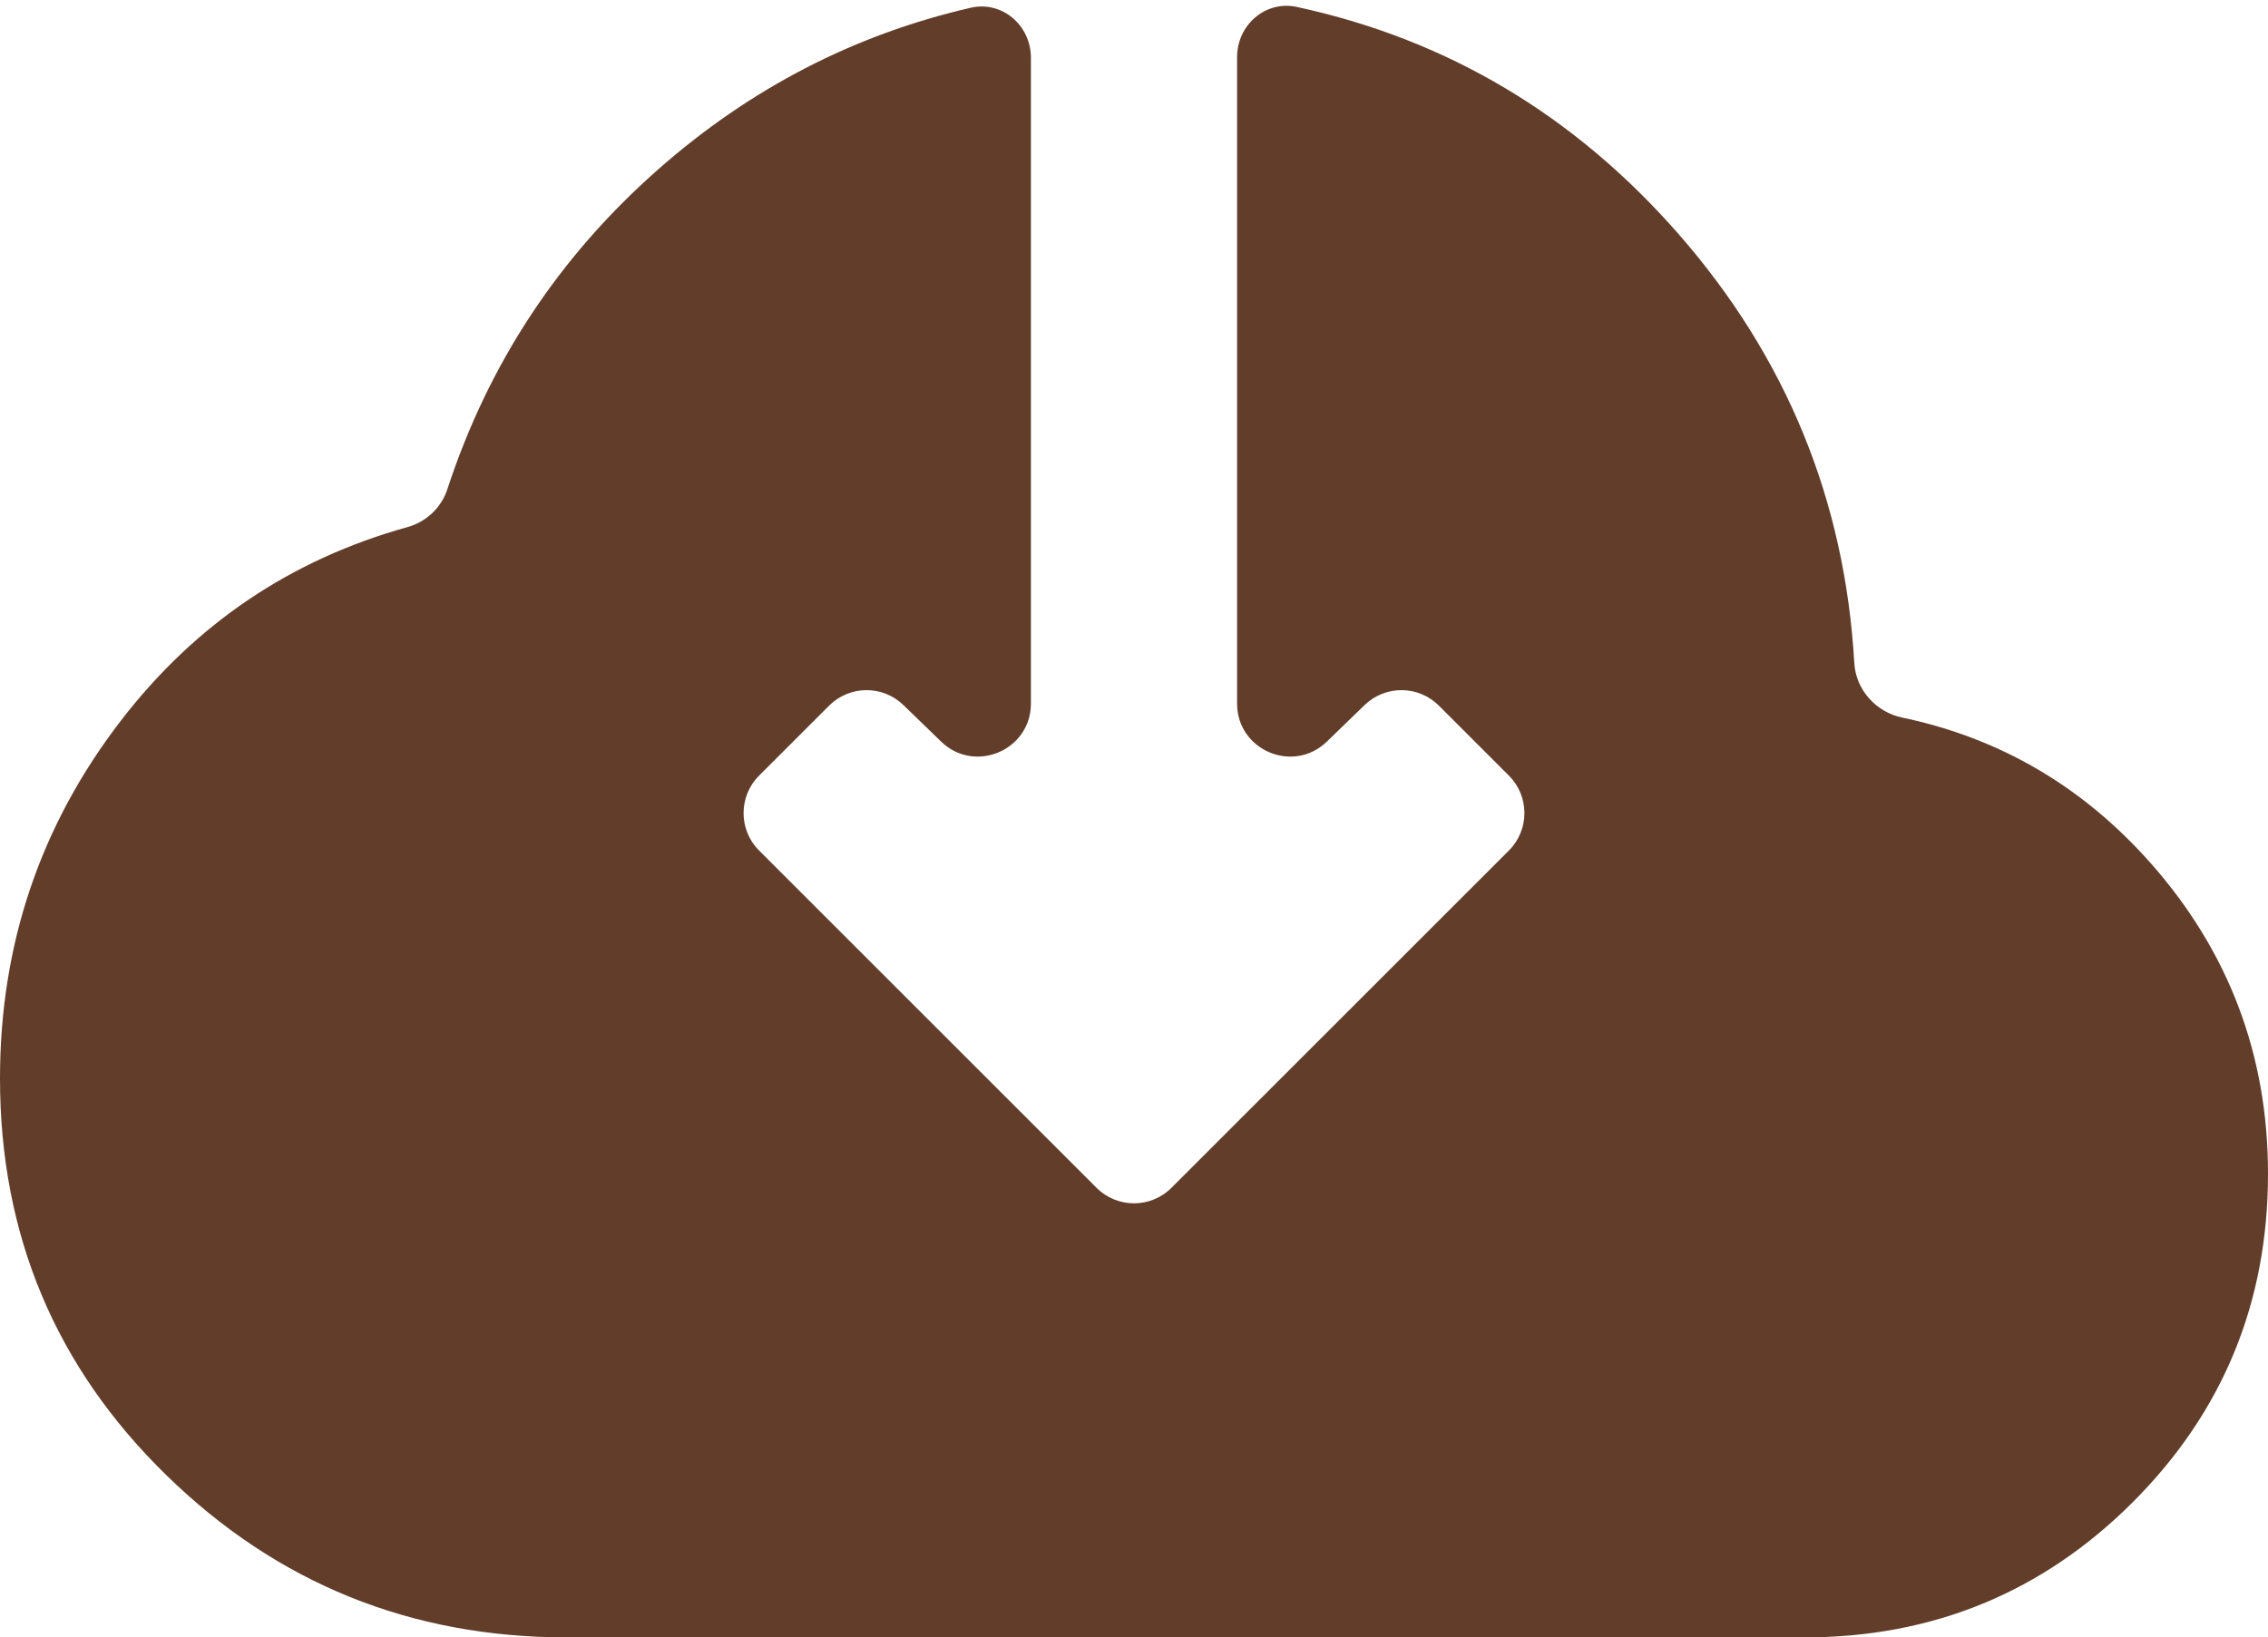 <?xml version="1.0" encoding="UTF-8" standalone="no"?><svg xmlns="http://www.w3.org/2000/svg" xmlns:xlink="http://www.w3.org/1999/xlink" fill="none" height="185.6" preserveAspectRatio="xMidYMid meet" style="fill: none" version="1" viewBox="123.0 157.4 257.0 185.6" width="257" zoomAndPan="magnify"><g id="change1_1"><path d="M187.25 343C169.533 343 154.397 336.868 141.843 324.604C129.281 312.341 123 297.352 123 279.637C123 264.454 127.575 250.925 136.726 239.05C145.151 228.117 155.97 220.815 169.182 217.143C171.302 216.553 173.007 214.95 173.691 212.858C178.363 198.585 186.341 186.487 197.623 176.564C208.025 167.409 219.816 161.314 232.997 158.279C236.563 157.458 239.818 160.282 239.818 163.942V237.149C239.818 242.449 233.45 245.146 229.644 241.459L225.368 237.318C223.015 235.039 219.269 235.069 216.952 237.385L209.016 245.319C206.673 247.662 206.673 251.462 209.016 253.805L247.258 292.039C249.601 294.382 253.399 294.382 255.742 292.039L293.983 253.805C296.327 251.462 296.327 247.662 293.983 245.319L286.048 237.385C283.731 235.069 279.985 235.039 277.632 237.318L273.356 241.459C269.55 245.146 263.182 242.449 263.182 237.149V163.871C263.182 160.236 266.396 157.418 269.949 158.185C287.021 161.872 301.463 170.479 313.273 184.004C325.442 197.954 332.058 214.133 333.12 232.539C333.296 235.581 335.566 238.11 338.548 238.736C349.652 241.066 359.042 246.571 366.718 255.25C375.573 265.279 380 277.009 380 290.441C380 305.041 374.891 317.452 364.673 327.676C354.448 337.892 342.034 343 327.432 343H187.25Z" fill="#623e2a"/></g></svg>